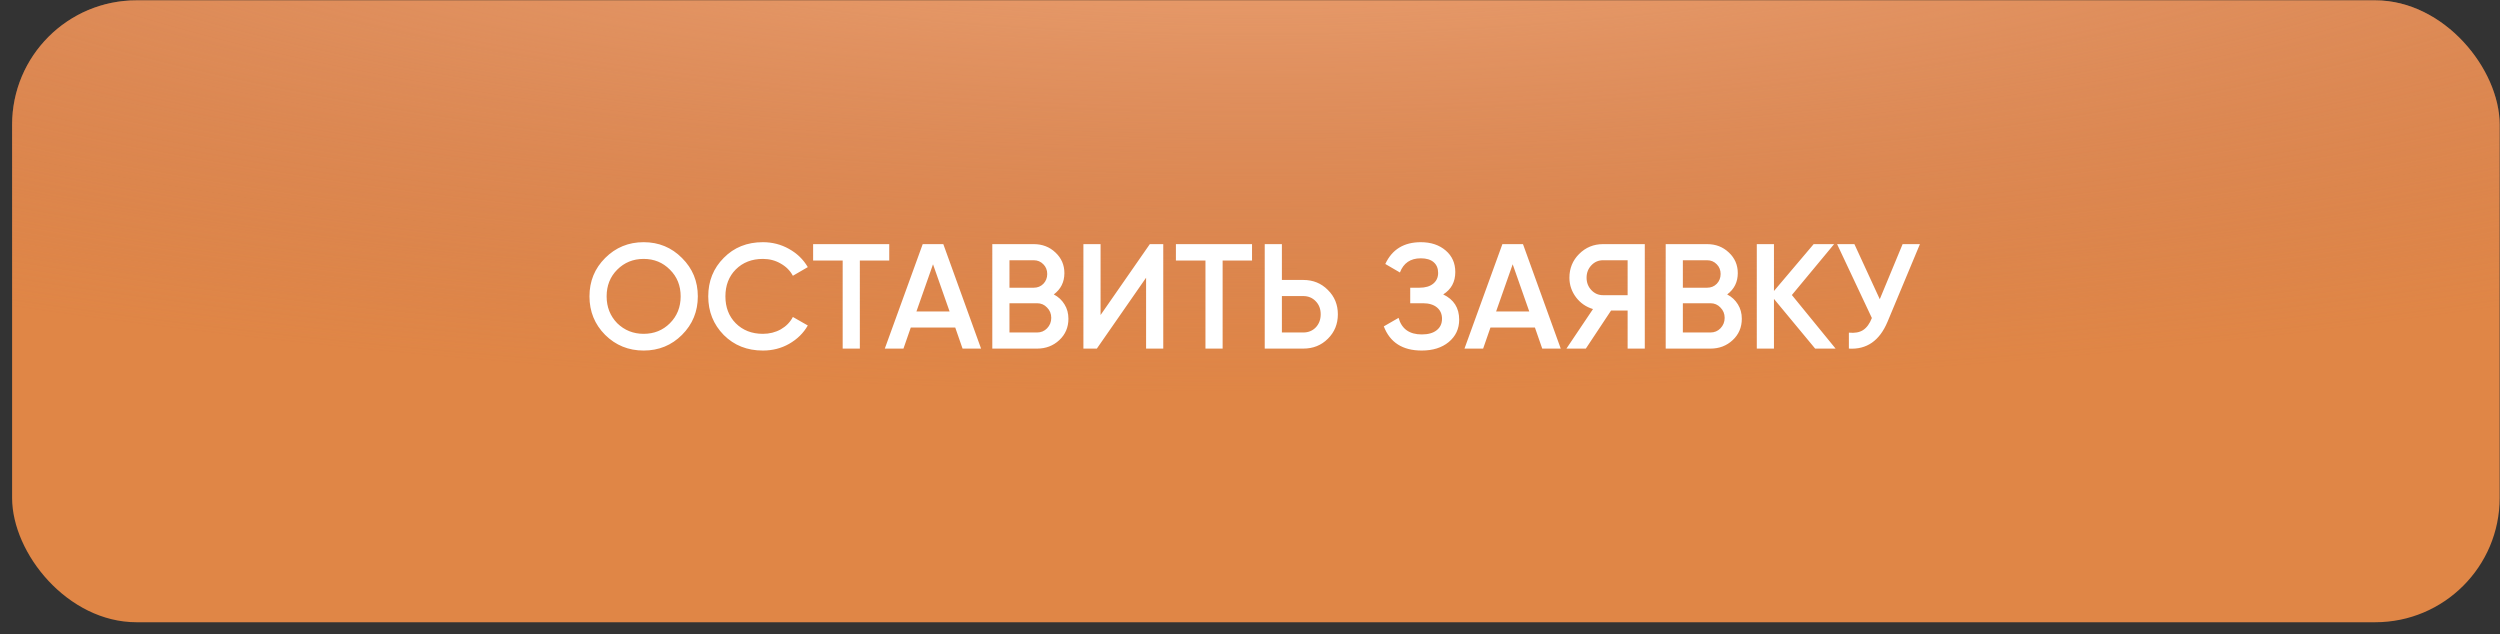 <?xml version="1.0" encoding="UTF-8"?> <svg xmlns="http://www.w3.org/2000/svg" width="201" height="51" viewBox="0 0 201 51" fill="none"><rect x="0" y="0" width="201" height="51" fill="#333333" stroke="none"/><rect x="0.973" y="0.028" width="200" height="50" rx="10" fill="#E08646"></rect><rect x="0.973" y="0.028" width="200" height="50" rx="10" fill="url(#paint0_radial_2695_654)"></rect><path d="M54.833 26.924C53.993 27.764 52.965 28.184 51.749 28.184C50.533 28.184 49.501 27.764 48.653 26.924C47.813 26.076 47.393 25.044 47.393 23.828C47.393 22.612 47.813 21.584 48.653 20.744C49.501 19.896 50.533 19.472 51.749 19.472C52.965 19.472 53.993 19.896 54.833 20.744C55.681 21.584 56.105 22.612 56.105 23.828C56.105 25.044 55.681 26.076 54.833 26.924ZM49.625 25.988C50.209 26.556 50.917 26.84 51.749 26.84C52.589 26.84 53.293 26.556 53.861 25.988C54.437 25.412 54.725 24.692 54.725 23.828C54.725 22.964 54.437 22.248 53.861 21.68C53.293 21.104 52.589 20.816 51.749 20.816C50.909 20.816 50.201 21.104 49.625 21.68C49.057 22.248 48.773 22.964 48.773 23.828C48.773 24.684 49.057 25.404 49.625 25.988ZM61.335 28.184C60.071 28.184 59.023 27.768 58.191 26.936C57.359 26.088 56.943 25.052 56.943 23.828C56.943 22.596 57.359 21.564 58.191 20.732C59.015 19.892 60.063 19.472 61.335 19.472C62.095 19.472 62.795 19.652 63.435 20.012C64.083 20.372 64.587 20.86 64.947 21.476L63.747 22.172C63.523 21.756 63.195 21.428 62.763 21.188C62.339 20.94 61.863 20.816 61.335 20.816C60.447 20.816 59.719 21.1 59.151 21.668C58.599 22.228 58.323 22.948 58.323 23.828C58.323 24.708 58.599 25.428 59.151 25.988C59.719 26.556 60.447 26.84 61.335 26.84C61.863 26.84 62.343 26.72 62.775 26.48C63.207 26.232 63.531 25.9 63.747 25.484L64.947 26.168C64.603 26.776 64.103 27.268 63.447 27.644C62.815 28.004 62.111 28.184 61.335 28.184ZM65.375 19.628H71.495V20.948H69.131V28.028H67.751V20.948H65.375V19.628ZM78.878 28.028H77.39L76.802 26.336H73.226L72.638 28.028H71.138L74.186 19.628H75.842L78.878 28.028ZM75.014 21.248L73.682 25.04H76.346L75.014 21.248ZM84.725 23.672C85.093 23.864 85.381 24.132 85.589 24.476C85.797 24.812 85.901 25.196 85.901 25.628C85.901 26.316 85.657 26.888 85.169 27.344C84.681 27.8 84.085 28.028 83.381 28.028H79.781V19.628H83.117C83.805 19.628 84.385 19.852 84.857 20.3C85.337 20.748 85.577 21.3 85.577 21.956C85.577 22.676 85.293 23.248 84.725 23.672ZM83.117 20.924H81.161V23.132H83.117C83.421 23.132 83.677 23.028 83.885 22.82C84.093 22.604 84.197 22.34 84.197 22.028C84.197 21.716 84.093 21.456 83.885 21.248C83.677 21.032 83.421 20.924 83.117 20.924ZM81.161 26.732H83.381C83.701 26.732 83.969 26.62 84.185 26.396C84.409 26.164 84.521 25.884 84.521 25.556C84.521 25.228 84.409 24.952 84.185 24.728C83.969 24.496 83.701 24.38 83.381 24.38H81.161V26.732ZM93.526 28.028H92.146V22.328L88.186 28.028H87.106V19.628H88.486V25.328L92.446 19.628H93.526V28.028ZM94.543 19.628H100.663V20.948H98.299V28.028H96.919V20.948H94.543V19.628ZM103.064 22.508H104.78C105.572 22.508 106.232 22.776 106.76 23.312C107.296 23.84 107.564 24.492 107.564 25.268C107.564 26.052 107.296 26.708 106.76 27.236C106.232 27.764 105.572 28.028 104.78 28.028H101.684V19.628H103.064V22.508ZM103.064 26.732H104.78C105.188 26.732 105.524 26.596 105.788 26.324C106.052 26.044 106.184 25.692 106.184 25.268C106.184 24.844 106.052 24.496 105.788 24.224C105.524 23.944 105.188 23.804 104.78 23.804H103.064V26.732ZM116.034 23.672C116.89 24.08 117.318 24.756 117.318 25.7C117.318 26.436 117.038 27.036 116.478 27.5C115.926 27.956 115.202 28.184 114.306 28.184C112.77 28.184 111.754 27.536 111.258 26.24L112.446 25.556C112.694 26.444 113.314 26.888 114.306 26.888C114.826 26.888 115.226 26.776 115.506 26.552C115.794 26.328 115.938 26.02 115.938 25.628C115.938 25.244 115.802 24.94 115.53 24.716C115.258 24.492 114.882 24.38 114.402 24.38H113.382V23.132H114.126C114.598 23.132 114.966 23.024 115.23 22.808C115.494 22.592 115.626 22.304 115.626 21.944C115.626 21.576 115.506 21.288 115.266 21.08C115.026 20.872 114.682 20.768 114.234 20.768C113.402 20.768 112.842 21.148 112.554 21.908L111.378 21.224C111.922 20.056 112.874 19.472 114.234 19.472C115.05 19.472 115.718 19.696 116.238 20.144C116.75 20.584 117.006 21.16 117.006 21.872C117.006 22.664 116.682 23.264 116.034 23.672ZM125.484 28.028H123.996L123.408 26.336H119.832L119.244 28.028H117.744L120.792 19.628H122.448L125.484 28.028ZM121.62 21.248L120.288 25.04H122.952L121.62 21.248ZM128.881 19.628H132.241V28.028H130.861V24.968H129.529L127.501 28.028H125.941L128.077 24.848C127.517 24.68 127.061 24.364 126.709 23.9C126.357 23.428 126.181 22.904 126.181 22.328C126.181 21.576 126.441 20.94 126.961 20.42C127.489 19.892 128.129 19.628 128.881 19.628ZM128.881 23.732H130.861V20.924H128.881C128.513 20.924 128.201 21.06 127.945 21.332C127.689 21.604 127.561 21.936 127.561 22.328C127.561 22.72 127.689 23.052 127.945 23.324C128.201 23.596 128.513 23.732 128.881 23.732ZM138.866 23.672C139.234 23.864 139.522 24.132 139.73 24.476C139.938 24.812 140.042 25.196 140.042 25.628C140.042 26.316 139.798 26.888 139.31 27.344C138.822 27.8 138.226 28.028 137.522 28.028H133.922V19.628H137.258C137.946 19.628 138.526 19.852 138.998 20.3C139.478 20.748 139.718 21.3 139.718 21.956C139.718 22.676 139.434 23.248 138.866 23.672ZM137.258 20.924H135.302V23.132H137.258C137.562 23.132 137.818 23.028 138.026 22.82C138.234 22.604 138.338 22.34 138.338 22.028C138.338 21.716 138.234 21.456 138.026 21.248C137.818 21.032 137.562 20.924 137.258 20.924ZM135.302 26.732H137.522C137.842 26.732 138.11 26.62 138.326 26.396C138.55 26.164 138.662 25.884 138.662 25.556C138.662 25.228 138.55 24.952 138.326 24.728C138.11 24.496 137.842 24.38 137.522 24.38H135.302V26.732ZM144.066 23.72L147.582 28.028H145.938L142.626 24.032V28.028H141.246V19.628H142.626V23.396L145.818 19.628H147.462L144.066 23.72ZM151.134 24.056L152.97 19.628H154.362L151.758 25.868C151.118 27.396 150.082 28.116 148.65 28.028V26.744C149.122 26.792 149.502 26.724 149.79 26.54C150.086 26.348 150.322 26.024 150.498 25.568L147.702 19.628H149.094L151.134 24.056Z" fill="white"></path><defs><radialGradient id="paint0_radial_2695_654" cx="0" cy="0" r="1" gradientUnits="userSpaceOnUse" gradientTransform="translate(100.973 -16.928) rotate(90) scale(48.497 193.987)"><stop stop-color="#FCB887"></stop><stop offset="1" stop-color="#C27860" stop-opacity="0"></stop></radialGradient></defs></svg> 